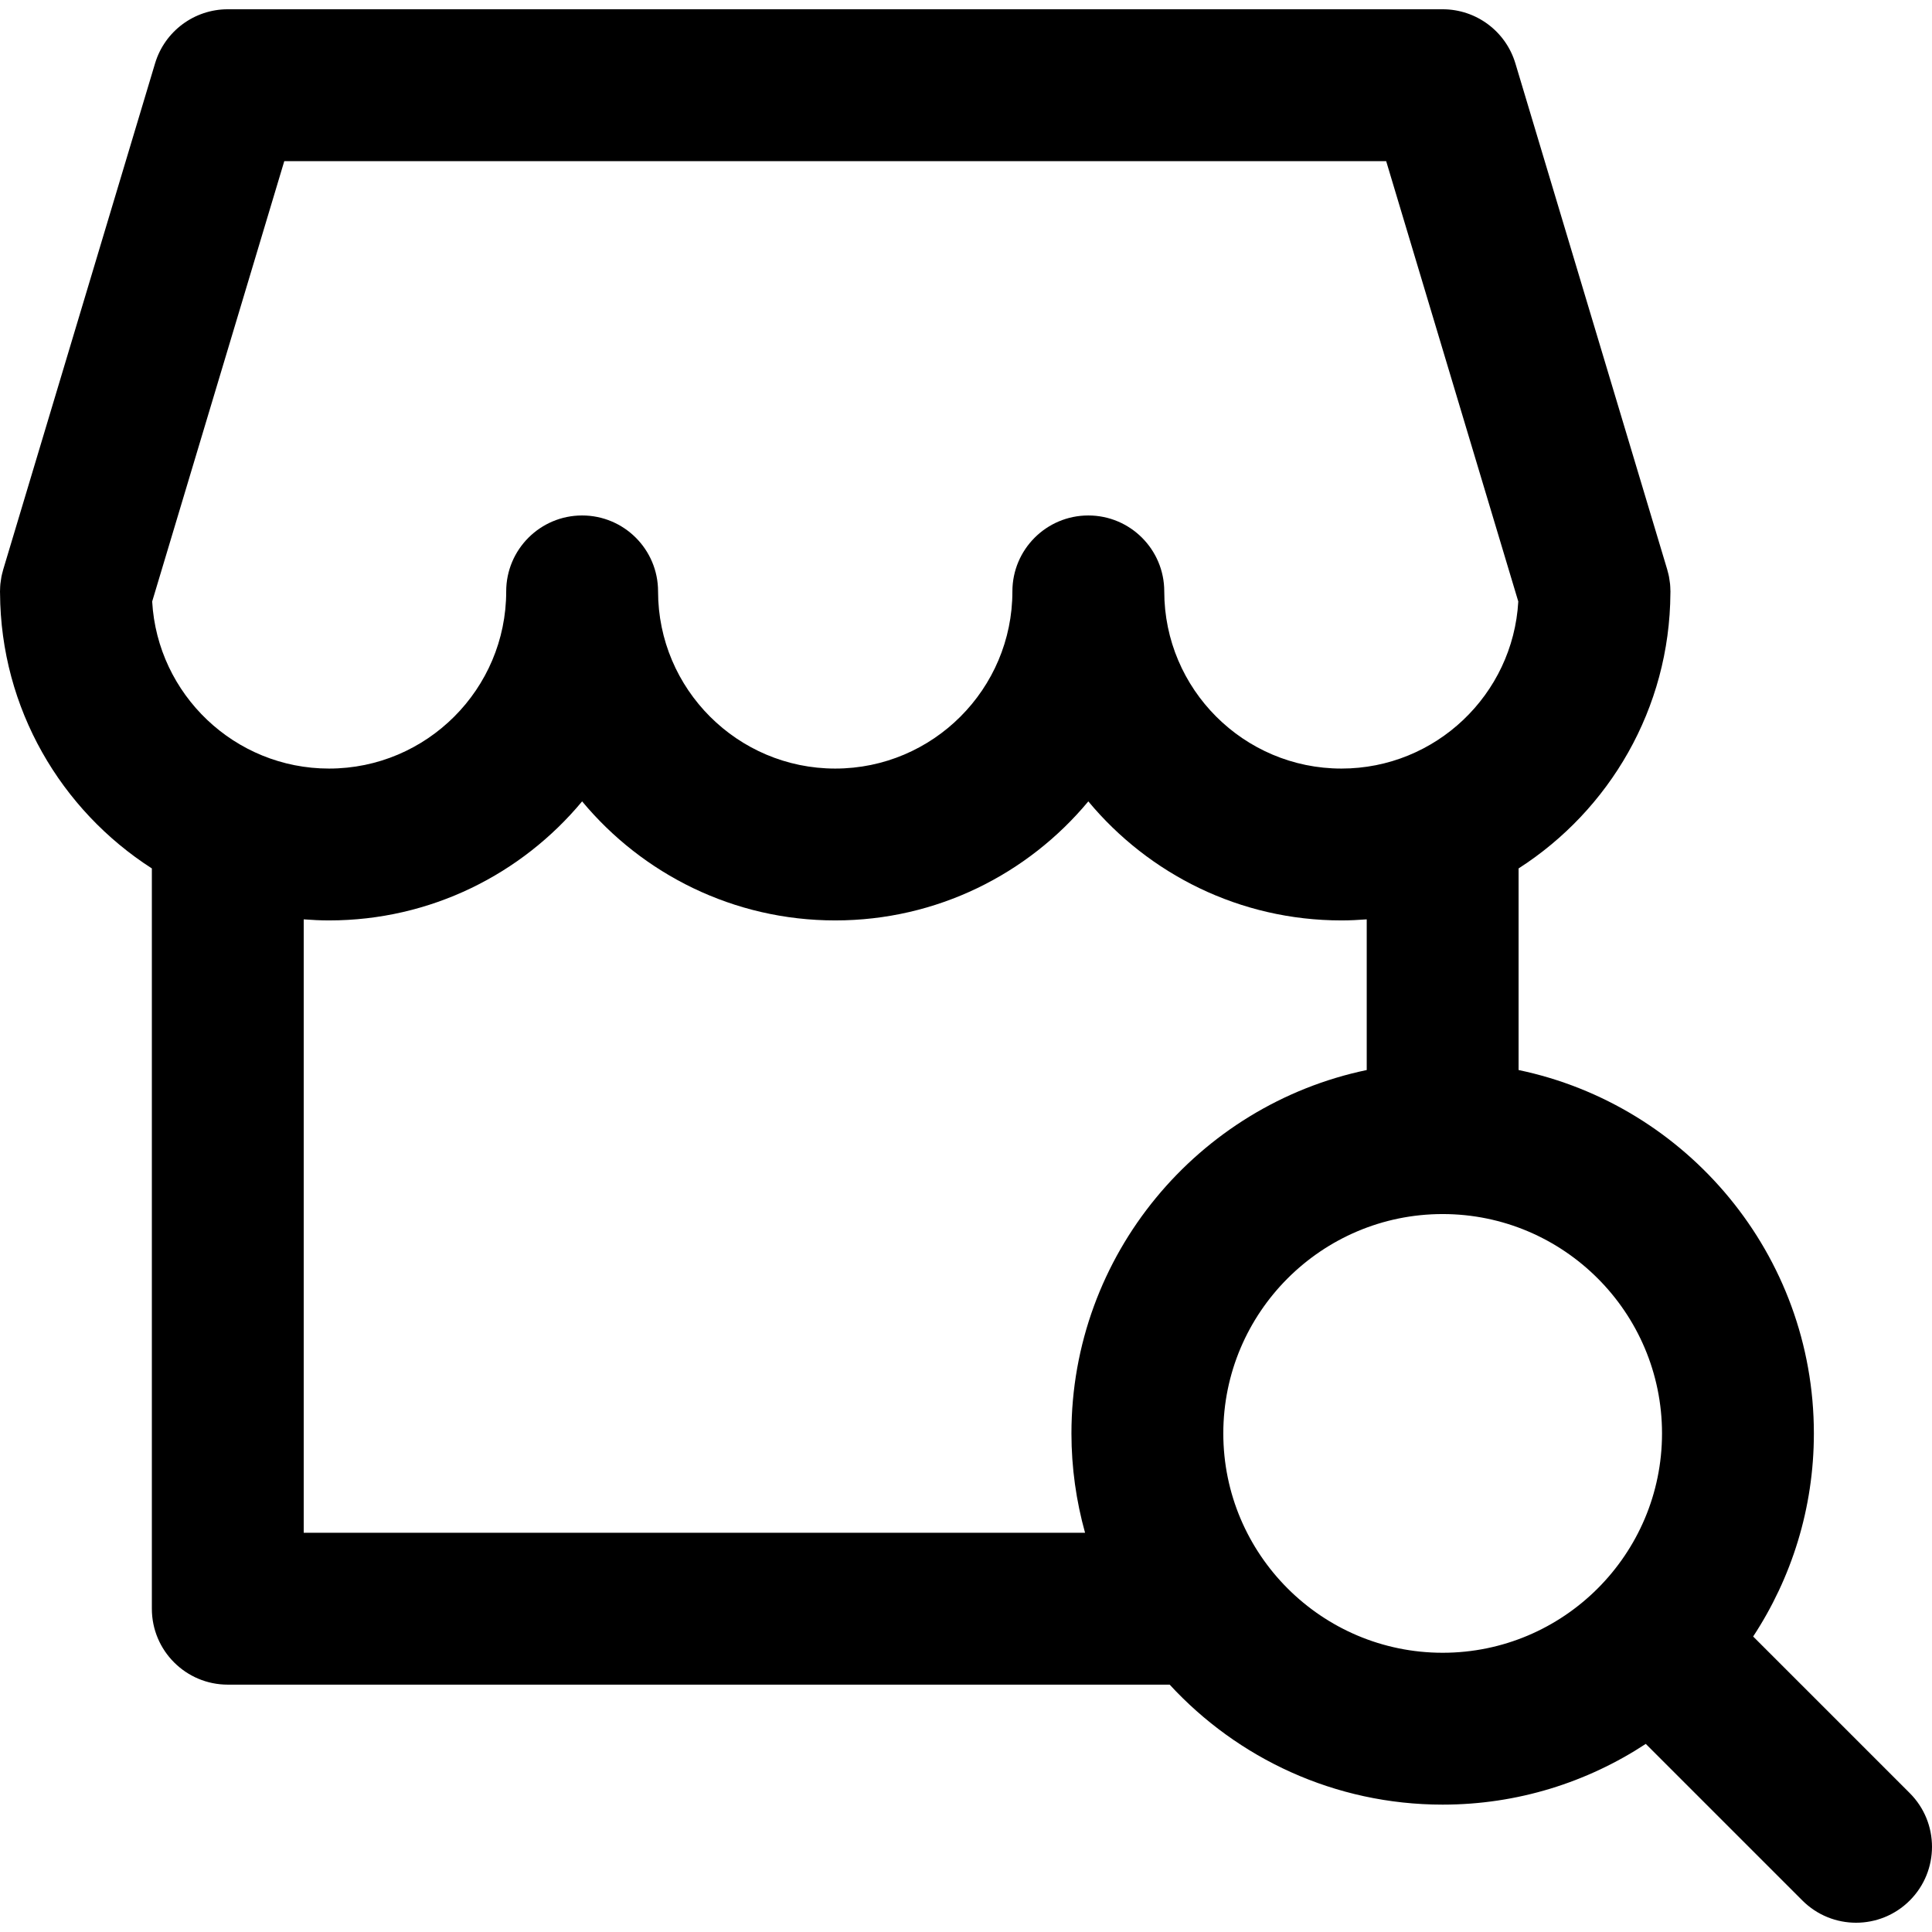 <?xml version="1.0" encoding="iso-8859-1"?>
<!-- Generator: Adobe Illustrator 19.0.0, SVG Export Plug-In . SVG Version: 6.00 Build 0)  -->
<svg version="1.1" id="Layer_1" xmlns="http://www.w3.org/2000/svg" xmlns:xlink="http://www.w3.org/1999/xlink" x="0px" y="0px"
	 viewBox="0 0 381.67 381.67" style="enable-background:new 0 0 381.67 381.67;" xml:space="preserve">
<path id="XMLID_18_" d="M377.276,354.232l-30.938-30.937c7.573-11.538,11.996-25.32,11.996-40.123
	c0-35.297-25.068-64.844-58.334-71.786V171.56c17.927-11.505,29.864-31.555,29.991-54.363c0.002-0.106,0.008-0.212,0.008-0.318
	c0-0.016,0.001-0.031,0.001-0.047c0-0.096-0.013-0.19-0.015-0.285c-0.007-0.387-0.021-0.775-0.059-1.165
	c-0.024-0.247-0.067-0.488-0.103-0.732c-0.036-0.239-0.062-0.478-0.109-0.716c-0.076-0.389-0.176-0.77-0.282-1.146
	c-0.025-0.089-0.039-0.178-0.065-0.266l-0.021-0.07c-0.013-0.043-0.026-0.088-0.039-0.131L299.367,12.52
	C297.464,6.176,291.624,1.831,285,1.831H45c-6.624,0-12.464,4.345-14.367,10.689L0.693,112.319c-0.014,0.043-0.026,0.088-0.04,0.131
	l-0.021,0.07c-0.026,0.088-0.041,0.177-0.066,0.266c-0.105,0.377-0.206,0.758-0.282,1.146c-0.047,0.238-0.074,0.477-0.109,0.716
	c-0.036,0.244-0.079,0.485-0.103,0.732c-0.038,0.39-0.051,0.778-0.059,1.165C0.013,116.642,0,116.735,0,116.831
	c0,0.016,0.001,0.031,0.001,0.047c0,0.106,0.006,0.212,0.008,0.318C0.136,140.005,12.073,160.055,30,171.56v146.244
	c0,8.284,6.716,15,15,15h186.072c13.411,14.561,32.619,23.703,53.928,23.703c14.804,0,28.587-4.424,40.126-11.998l30.938,30.937
	c2.929,2.93,6.768,4.393,10.607,4.393c3.839,0,7.678-1.465,10.607-4.393C383.134,369.587,383.134,360.09,377.276,354.232z
	 M56.161,31.831h217.679l26.1,86.998c-1.04,18.373-16.311,33.002-34.939,33.002c-19.299,0-35-15.701-35-35c0-8.284-6.716-15-15-15
	c-8.284,0-15,6.716-15,15c0,19.299-15.701,35-35,35c-19.299,0-35-15.701-35-35c0-8.284-6.716-15-15-15c-8.284,0-15,6.716-15,15
	c0,19.299-15.701,35-35,35c-18.628,0-33.899-14.629-34.939-33.002L56.161,31.831z M60,302.804V181.62
	c1.652,0.126,3.316,0.211,5,0.211c20.085,0,38.067-9.16,50-23.518c11.933,14.357,29.915,23.518,50,23.518
	c20.085,0,38.067-9.16,50-23.518c11.933,14.357,29.915,23.518,50,23.518c1.684,0,3.348-0.085,5-0.211v29.767
	c-33.266,6.942-58.334,36.489-58.334,71.786c0,6.8,0.95,13.378,2.69,19.631H60z M241.666,283.173
	c0-23.895,19.439-43.334,43.334-43.334c23.895,0,43.334,19.44,43.334,43.334S308.895,326.507,285,326.507
	C261.105,326.507,241.666,307.067,241.666,283.173z"/>
<g>
</g>
<g>
</g>
<g>
</g>
<g>
</g>
<g>
</g>
<g>
</g>
<g>
</g>
<g>
</g>
<g>
</g>
<g>
</g>
<g>
</g>
<g>
</g>
<g>
</g>
<g>
</g>
<g>
</g>
</svg>
